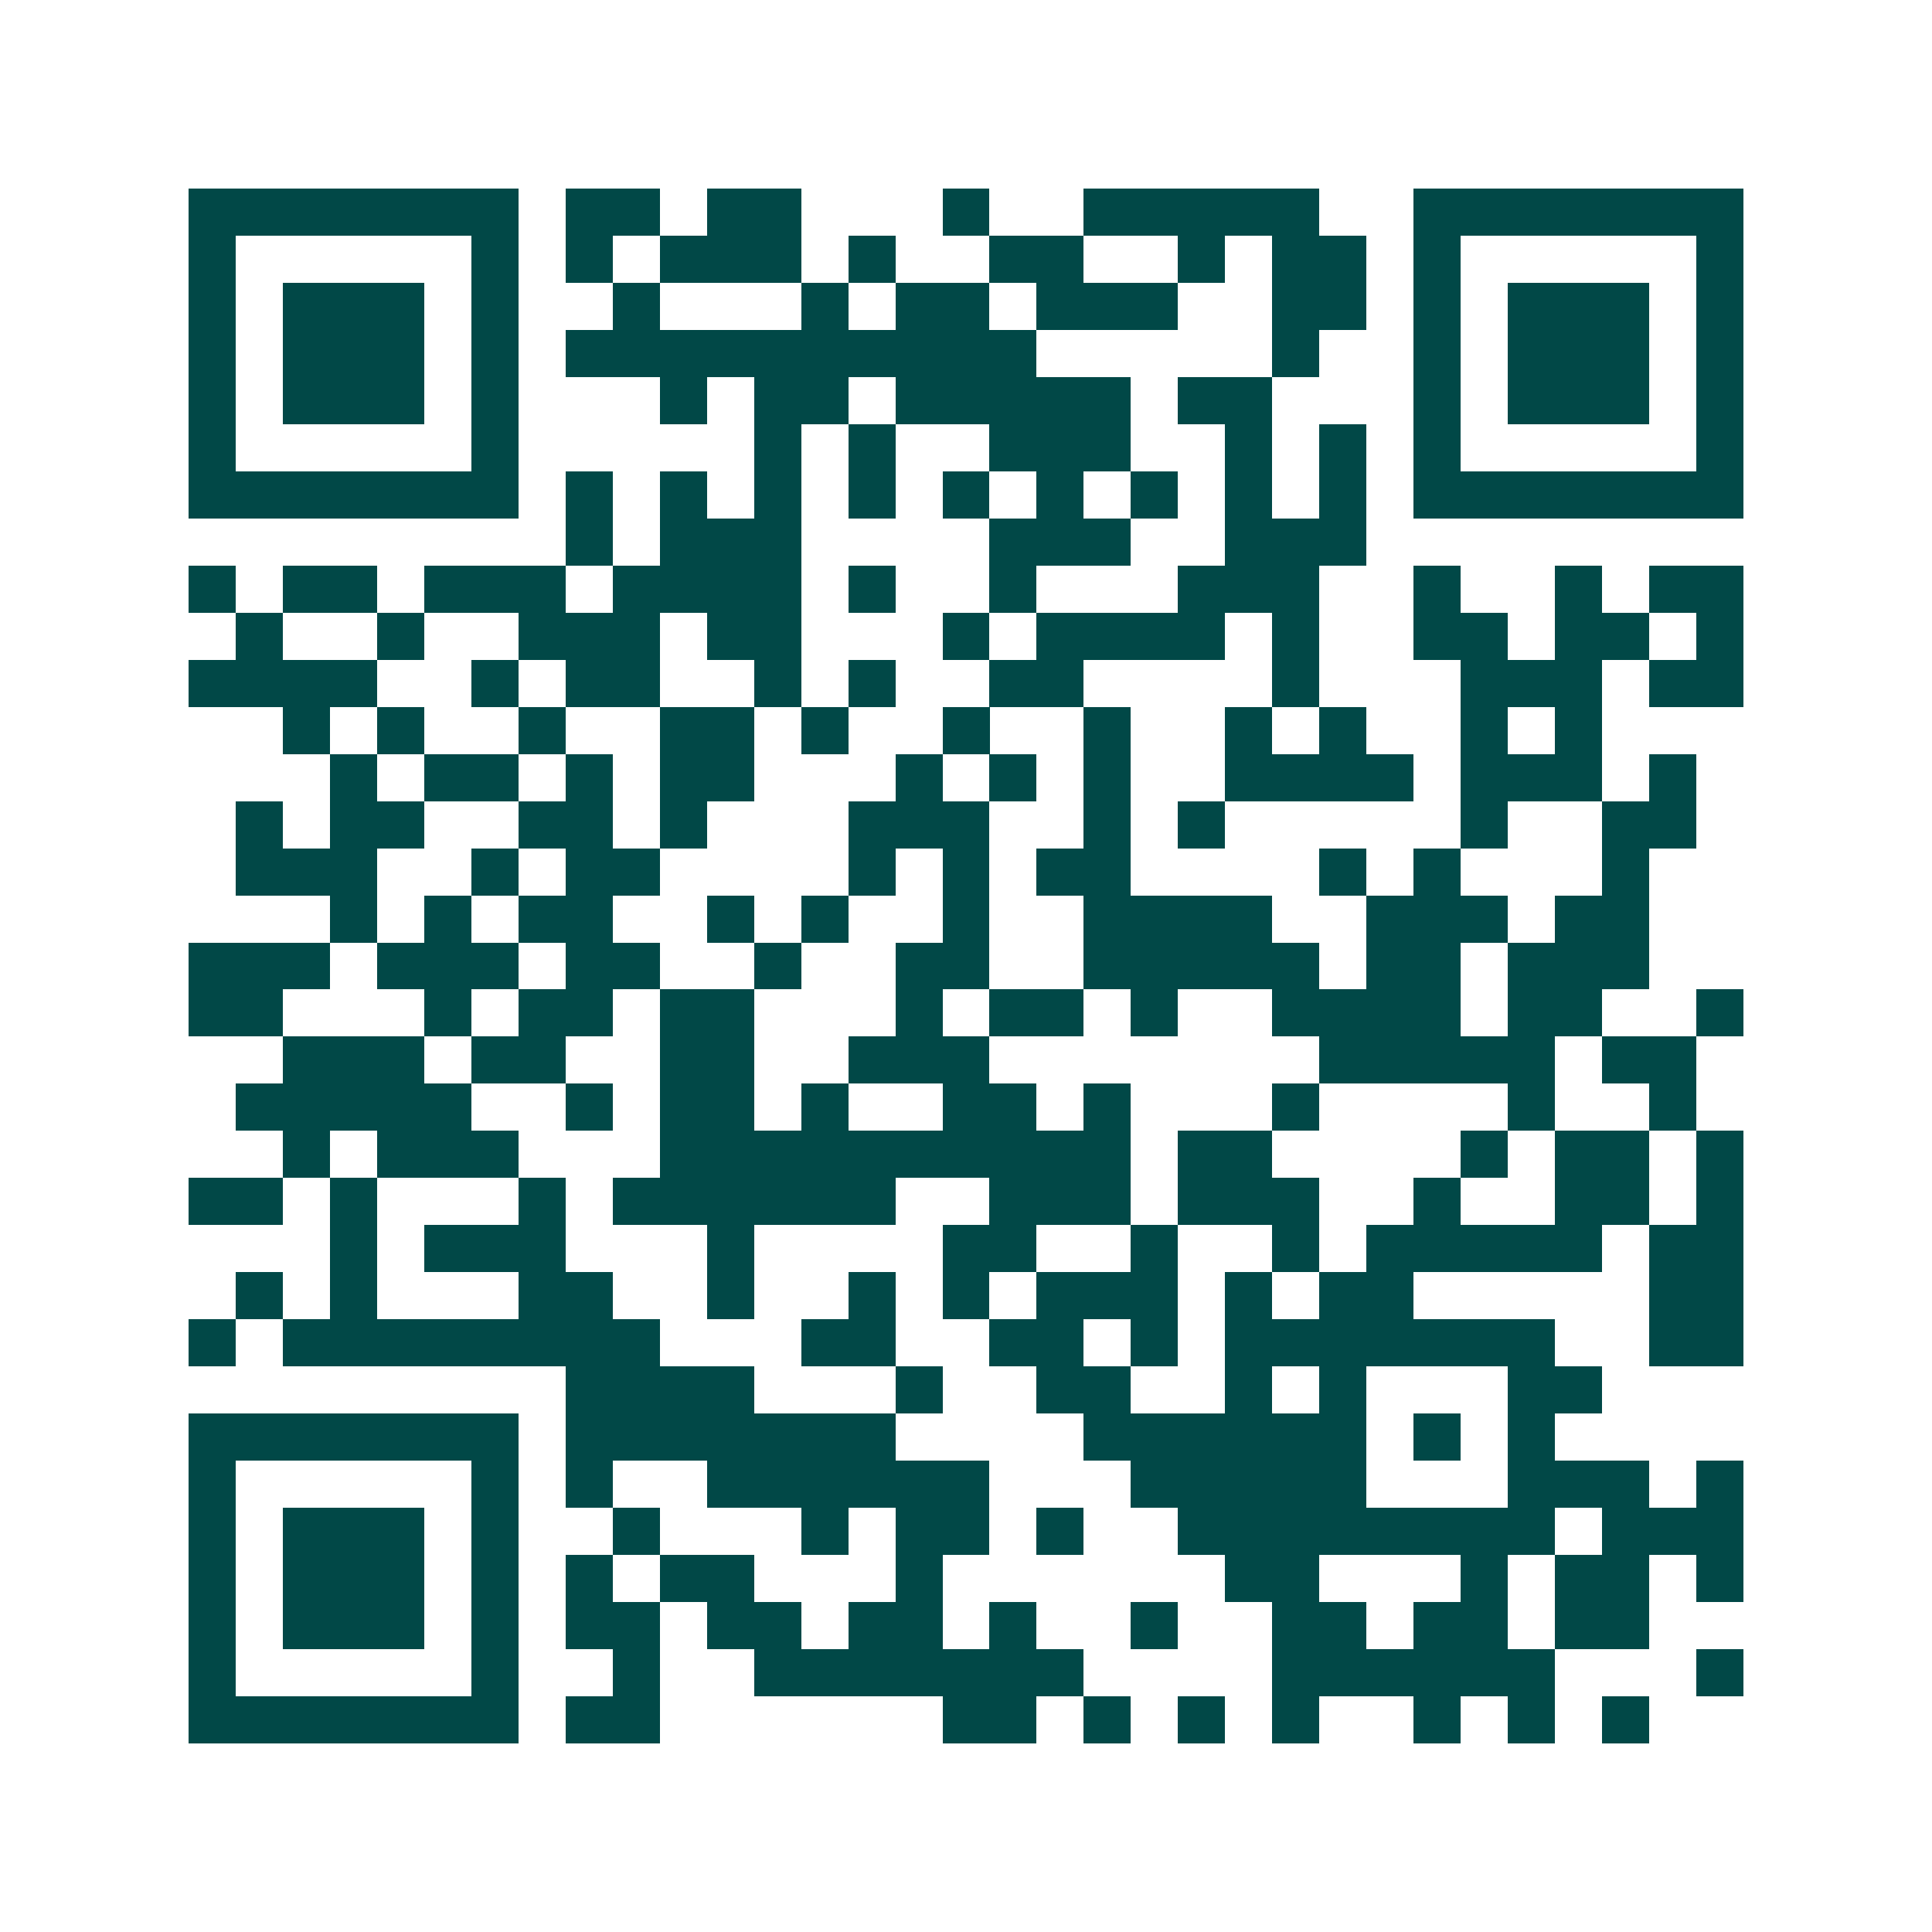 <svg xmlns="http://www.w3.org/2000/svg" width="200" height="200" viewBox="0 0 41 41" shape-rendering="crispEdges"><path fill="#ffffff" d="M0 0h41v41H0z"/><path stroke="#014847" d="M4 4.5h7m1 0h2m1 0h2m3 0h1m2 0h5m2 0h7M4 5.5h1m5 0h1m1 0h1m1 0h3m1 0h1m2 0h2m2 0h1m1 0h2m1 0h1m5 0h1M4 6.5h1m1 0h3m1 0h1m2 0h1m3 0h1m1 0h2m1 0h3m2 0h2m1 0h1m1 0h3m1 0h1M4 7.5h1m1 0h3m1 0h1m1 0h10m5 0h1m2 0h1m1 0h3m1 0h1M4 8.5h1m1 0h3m1 0h1m3 0h1m1 0h2m1 0h5m1 0h2m3 0h1m1 0h3m1 0h1M4 9.5h1m5 0h1m5 0h1m1 0h1m2 0h3m2 0h1m1 0h1m1 0h1m5 0h1M4 10.5h7m1 0h1m1 0h1m1 0h1m1 0h1m1 0h1m1 0h1m1 0h1m1 0h1m1 0h1m1 0h7M12 11.5h1m1 0h3m4 0h3m2 0h3M4 12.5h1m1 0h2m1 0h3m1 0h4m1 0h1m2 0h1m3 0h3m2 0h1m2 0h1m1 0h2M5 13.5h1m2 0h1m2 0h3m1 0h2m3 0h1m1 0h4m1 0h1m2 0h2m1 0h2m1 0h1M4 14.5h4m2 0h1m1 0h2m2 0h1m1 0h1m2 0h2m4 0h1m3 0h3m1 0h2M6 15.5h1m1 0h1m2 0h1m2 0h2m1 0h1m2 0h1m2 0h1m2 0h1m1 0h1m2 0h1m1 0h1M7 16.5h1m1 0h2m1 0h1m1 0h2m3 0h1m1 0h1m1 0h1m2 0h4m1 0h3m1 0h1M5 17.5h1m1 0h2m2 0h2m1 0h1m3 0h3m2 0h1m1 0h1m5 0h1m2 0h2M5 18.5h3m2 0h1m1 0h2m4 0h1m1 0h1m1 0h2m4 0h1m1 0h1m3 0h1M7 19.5h1m1 0h1m1 0h2m2 0h1m1 0h1m2 0h1m2 0h4m2 0h3m1 0h2M4 20.5h3m1 0h3m1 0h2m2 0h1m2 0h2m2 0h5m1 0h2m1 0h3M4 21.5h2m3 0h1m1 0h2m1 0h2m3 0h1m1 0h2m1 0h1m2 0h4m1 0h2m2 0h1M6 22.5h3m1 0h2m2 0h2m2 0h3m7 0h5m1 0h2M5 23.5h5m2 0h1m1 0h2m1 0h1m2 0h2m1 0h1m3 0h1m4 0h1m2 0h1M6 24.5h1m1 0h3m3 0h10m1 0h2m4 0h1m1 0h2m1 0h1M4 25.5h2m1 0h1m3 0h1m1 0h6m2 0h3m1 0h3m2 0h1m2 0h2m1 0h1M7 26.5h1m1 0h3m3 0h1m4 0h2m2 0h1m2 0h1m1 0h5m1 0h2M5 27.5h1m1 0h1m3 0h2m2 0h1m2 0h1m1 0h1m1 0h3m1 0h1m1 0h2m5 0h2M4 28.5h1m1 0h8m3 0h2m2 0h2m1 0h1m1 0h7m2 0h2M12 29.5h4m3 0h1m2 0h2m2 0h1m1 0h1m3 0h2M4 30.5h7m1 0h7m4 0h6m1 0h1m1 0h1M4 31.5h1m5 0h1m1 0h1m2 0h6m3 0h5m3 0h3m1 0h1M4 32.5h1m1 0h3m1 0h1m2 0h1m3 0h1m1 0h2m1 0h1m2 0h8m1 0h3M4 33.5h1m1 0h3m1 0h1m1 0h1m1 0h2m3 0h1m6 0h2m3 0h1m1 0h2m1 0h1M4 34.5h1m1 0h3m1 0h1m1 0h2m1 0h2m1 0h2m1 0h1m2 0h1m2 0h2m1 0h2m1 0h2M4 35.5h1m5 0h1m2 0h1m2 0h7m4 0h6m3 0h1M4 36.5h7m1 0h2m6 0h2m1 0h1m1 0h1m1 0h1m2 0h1m1 0h1m1 0h1"/></svg>

